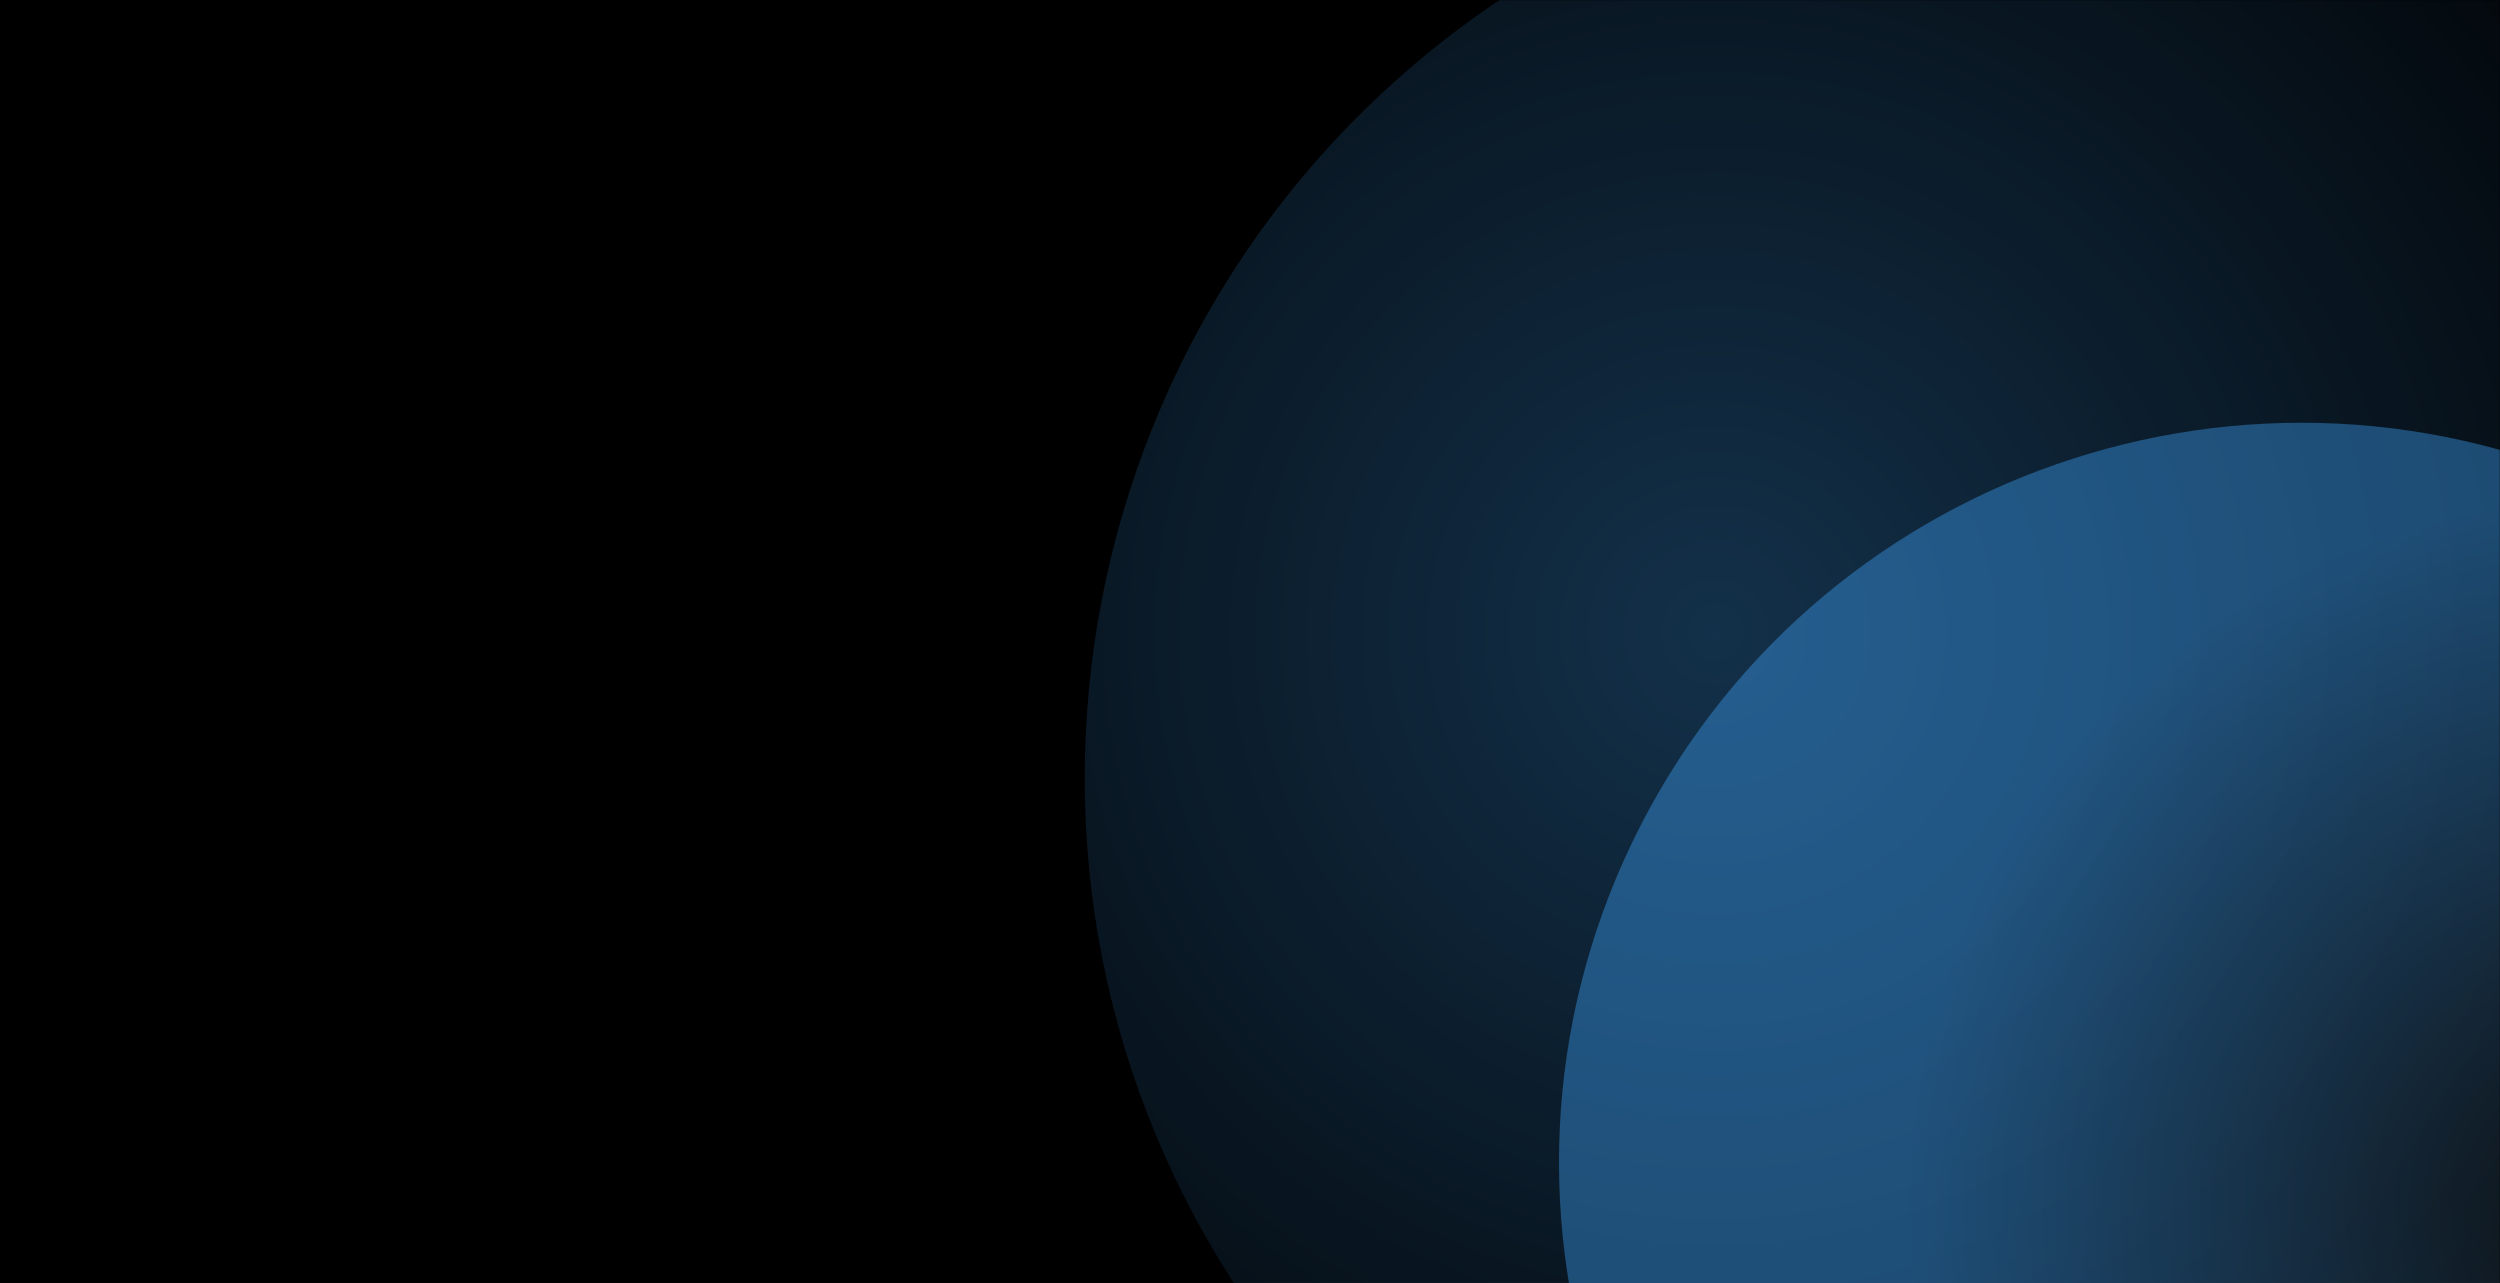 <svg width="1440" height="739" viewBox="0 0 1440 739" fill="none" xmlns="http://www.w3.org/2000/svg">
<rect x="-40" width="1519" height="857" fill="black"/>
<mask id="mask0_3136_183252" style="mask-type:alpha" maskUnits="userSpaceOnUse" x="0" y="0" width="1440" height="857">
<rect width="1440" height="857" fill="black"/>
</mask>
<g mask="url(#mask0_3136_183252)">
<g filter="url(#filter0_f_3136_183252)">
<path d="M724.988 760.008C552.194 518.673 608.669 182.302 850.005 9.508C1091.34 -163.286 1427.97 -108.373 1600.76 132.962C1773.56 374.298 1717.08 710.668 1475.75 883.462C1234.41 1056.26 897.782 1001.34 724.988 760.008Z" fill="url(#paint0_radial_3136_183252)" fill-opacity="0.3"/>
</g>
<g style="mix-blend-mode:overlay" filter="url(#filter1_f_3136_183252)">
<path d="M1711.35 856.456C1609 1068.95 1352.97 1157.86 1140.47 1055.51C927.971 953.157 837.878 697.536 940.229 485.039C1042.58 272.541 1298.62 183.636 1511.11 285.987C1723.61 388.338 1813.7 643.959 1711.35 856.456Z" fill="url(#paint1_radial_3136_183252)" fill-opacity="0.4"/>
</g>
</g>
<defs>
<filter id="filter0_f_3136_183252" x="226.989" y="-489.023" width="1871.77" height="1871.02" filterUnits="userSpaceOnUse" color-interpolation-filters="sRGB">
<feFlood flood-opacity="0" result="BackgroundImageFix"/>
<feBlend mode="normal" in="SourceGraphic" in2="BackgroundImageFix" result="shape"/>
<feGaussianBlur stdDeviation="198.904" result="effect1_foregroundBlur_3136_183252"/>
</filter>
<filter id="filter1_f_3136_183252" x="808.61" y="154.139" width="1034.36" height="1033.22" filterUnits="userSpaceOnUse" color-interpolation-filters="sRGB">
<feFlood flood-opacity="0" result="BackgroundImageFix"/>
<feBlend mode="normal" in="SourceGraphic" in2="BackgroundImageFix" result="shape"/>
<feGaussianBlur stdDeviation="44.685" result="effect1_foregroundBlur_3136_183252"/>
</filter>
<radialGradient id="paint0_radial_3136_183252" cx="0" cy="0" r="1" gradientUnits="userSpaceOnUse" gradientTransform="translate(987.706 364.706) rotate(46.748) scale(712.244 713.728)">
<stop stop-color="#3FA2F7"/>
<stop offset="1" stop-color="#3FA2F7" stop-opacity="0"/>
</radialGradient>
<radialGradient id="paint1_radial_3136_183252" cx="0" cy="0" r="1" gradientUnits="userSpaceOnUse" gradientTransform="translate(1504.59 690.404) rotate(-89.075) scale(404.47 405.312)">
<stop stop-color="#1C1C1C"/>
<stop offset="1" stop-color="#3FA2F7"/>
</radialGradient>
</defs>
</svg>
